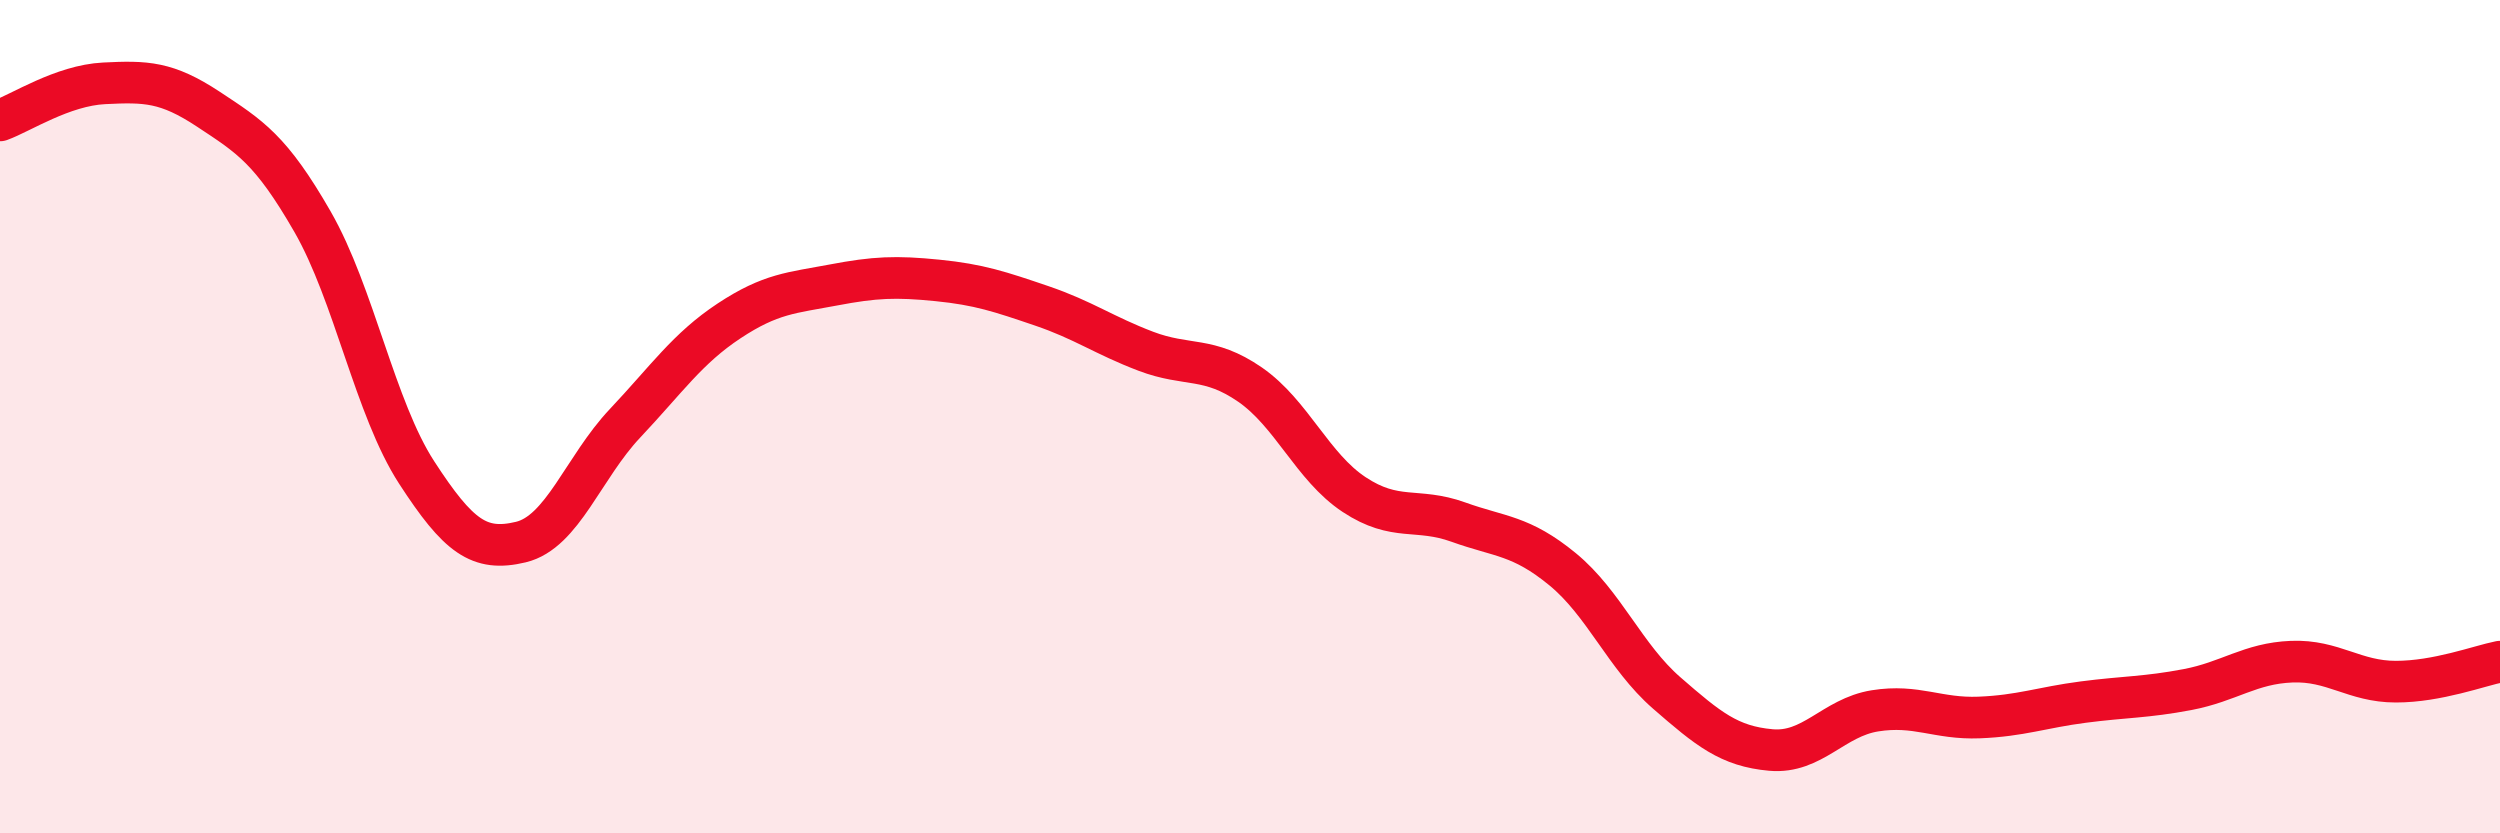 
    <svg width="60" height="20" viewBox="0 0 60 20" xmlns="http://www.w3.org/2000/svg">
      <path
        d="M 0,2.89 C 0.5,2.71 1.5,2.05 2.5,2 C 3.5,1.95 4,1.96 5,2.62 C 6,3.28 6.5,3.58 7.5,5.32 C 8.5,7.06 9,9.8 10,11.34 C 11,12.88 11.5,13.25 12.5,13.01 C 13.5,12.77 14,11.22 15,10.16 C 16,9.1 16.5,8.36 17.5,7.7 C 18.5,7.04 19,7.03 20,6.84 C 21,6.65 21.5,6.63 22.5,6.73 C 23.5,6.83 24,7 25,7.34 C 26,7.68 26.5,8.05 27.5,8.43 C 28.5,8.81 29,8.54 30,9.23 C 31,9.92 31.5,11.21 32.5,11.87 C 33.5,12.53 34,12.17 35,12.53 C 36,12.89 36.5,12.84 37.5,13.66 C 38.5,14.48 39,15.76 40,16.63 C 41,17.5 41.5,17.91 42.5,18 C 43.5,18.09 44,17.22 45,17.06 C 46,16.9 46.5,17.26 47.5,17.22 C 48.5,17.18 49,16.98 50,16.85 C 51,16.72 51.5,16.74 52.5,16.55 C 53.5,16.36 54,15.92 55,15.88 C 56,15.84 56.5,16.36 57.5,16.36 C 58.5,16.36 59.5,15.98 60,15.88L60 20L0 20Z"
        fill="#EB0A25"
        opacity="0.1"
        stroke-linecap="round"
        stroke-linejoin="round"
      />
      <path
        d="M 0,2.89 C 0.5,2.71 1.5,2.05 2.5,2 C 3.5,1.95 4,1.96 5,2.62 C 6,3.28 6.5,3.58 7.5,5.32 C 8.5,7.06 9,9.8 10,11.34 C 11,12.88 11.5,13.25 12.5,13.01 C 13.5,12.77 14,11.22 15,10.16 C 16,9.1 16.5,8.36 17.5,7.7 C 18.5,7.04 19,7.03 20,6.84 C 21,6.65 21.5,6.63 22.5,6.73 C 23.5,6.83 24,7 25,7.34 C 26,7.68 26.5,8.05 27.5,8.43 C 28.5,8.81 29,8.54 30,9.23 C 31,9.92 31.5,11.21 32.5,11.87 C 33.5,12.53 34,12.17 35,12.53 C 36,12.89 36.5,12.84 37.5,13.66 C 38.5,14.48 39,15.76 40,16.63 C 41,17.5 41.5,17.91 42.5,18 C 43.5,18.09 44,17.22 45,17.06 C 46,16.9 46.5,17.26 47.5,17.22 C 48.5,17.18 49,16.98 50,16.85 C 51,16.72 51.5,16.74 52.5,16.55 C 53.5,16.36 54,15.92 55,15.88 C 56,15.84 56.5,16.36 57.5,16.36 C 58.5,16.36 59.5,15.98 60,15.88"
        stroke="#EB0A25"
        stroke-width="1"
        fill="none"
        stroke-linecap="round"
        stroke-linejoin="round"
      />
    </svg>
  